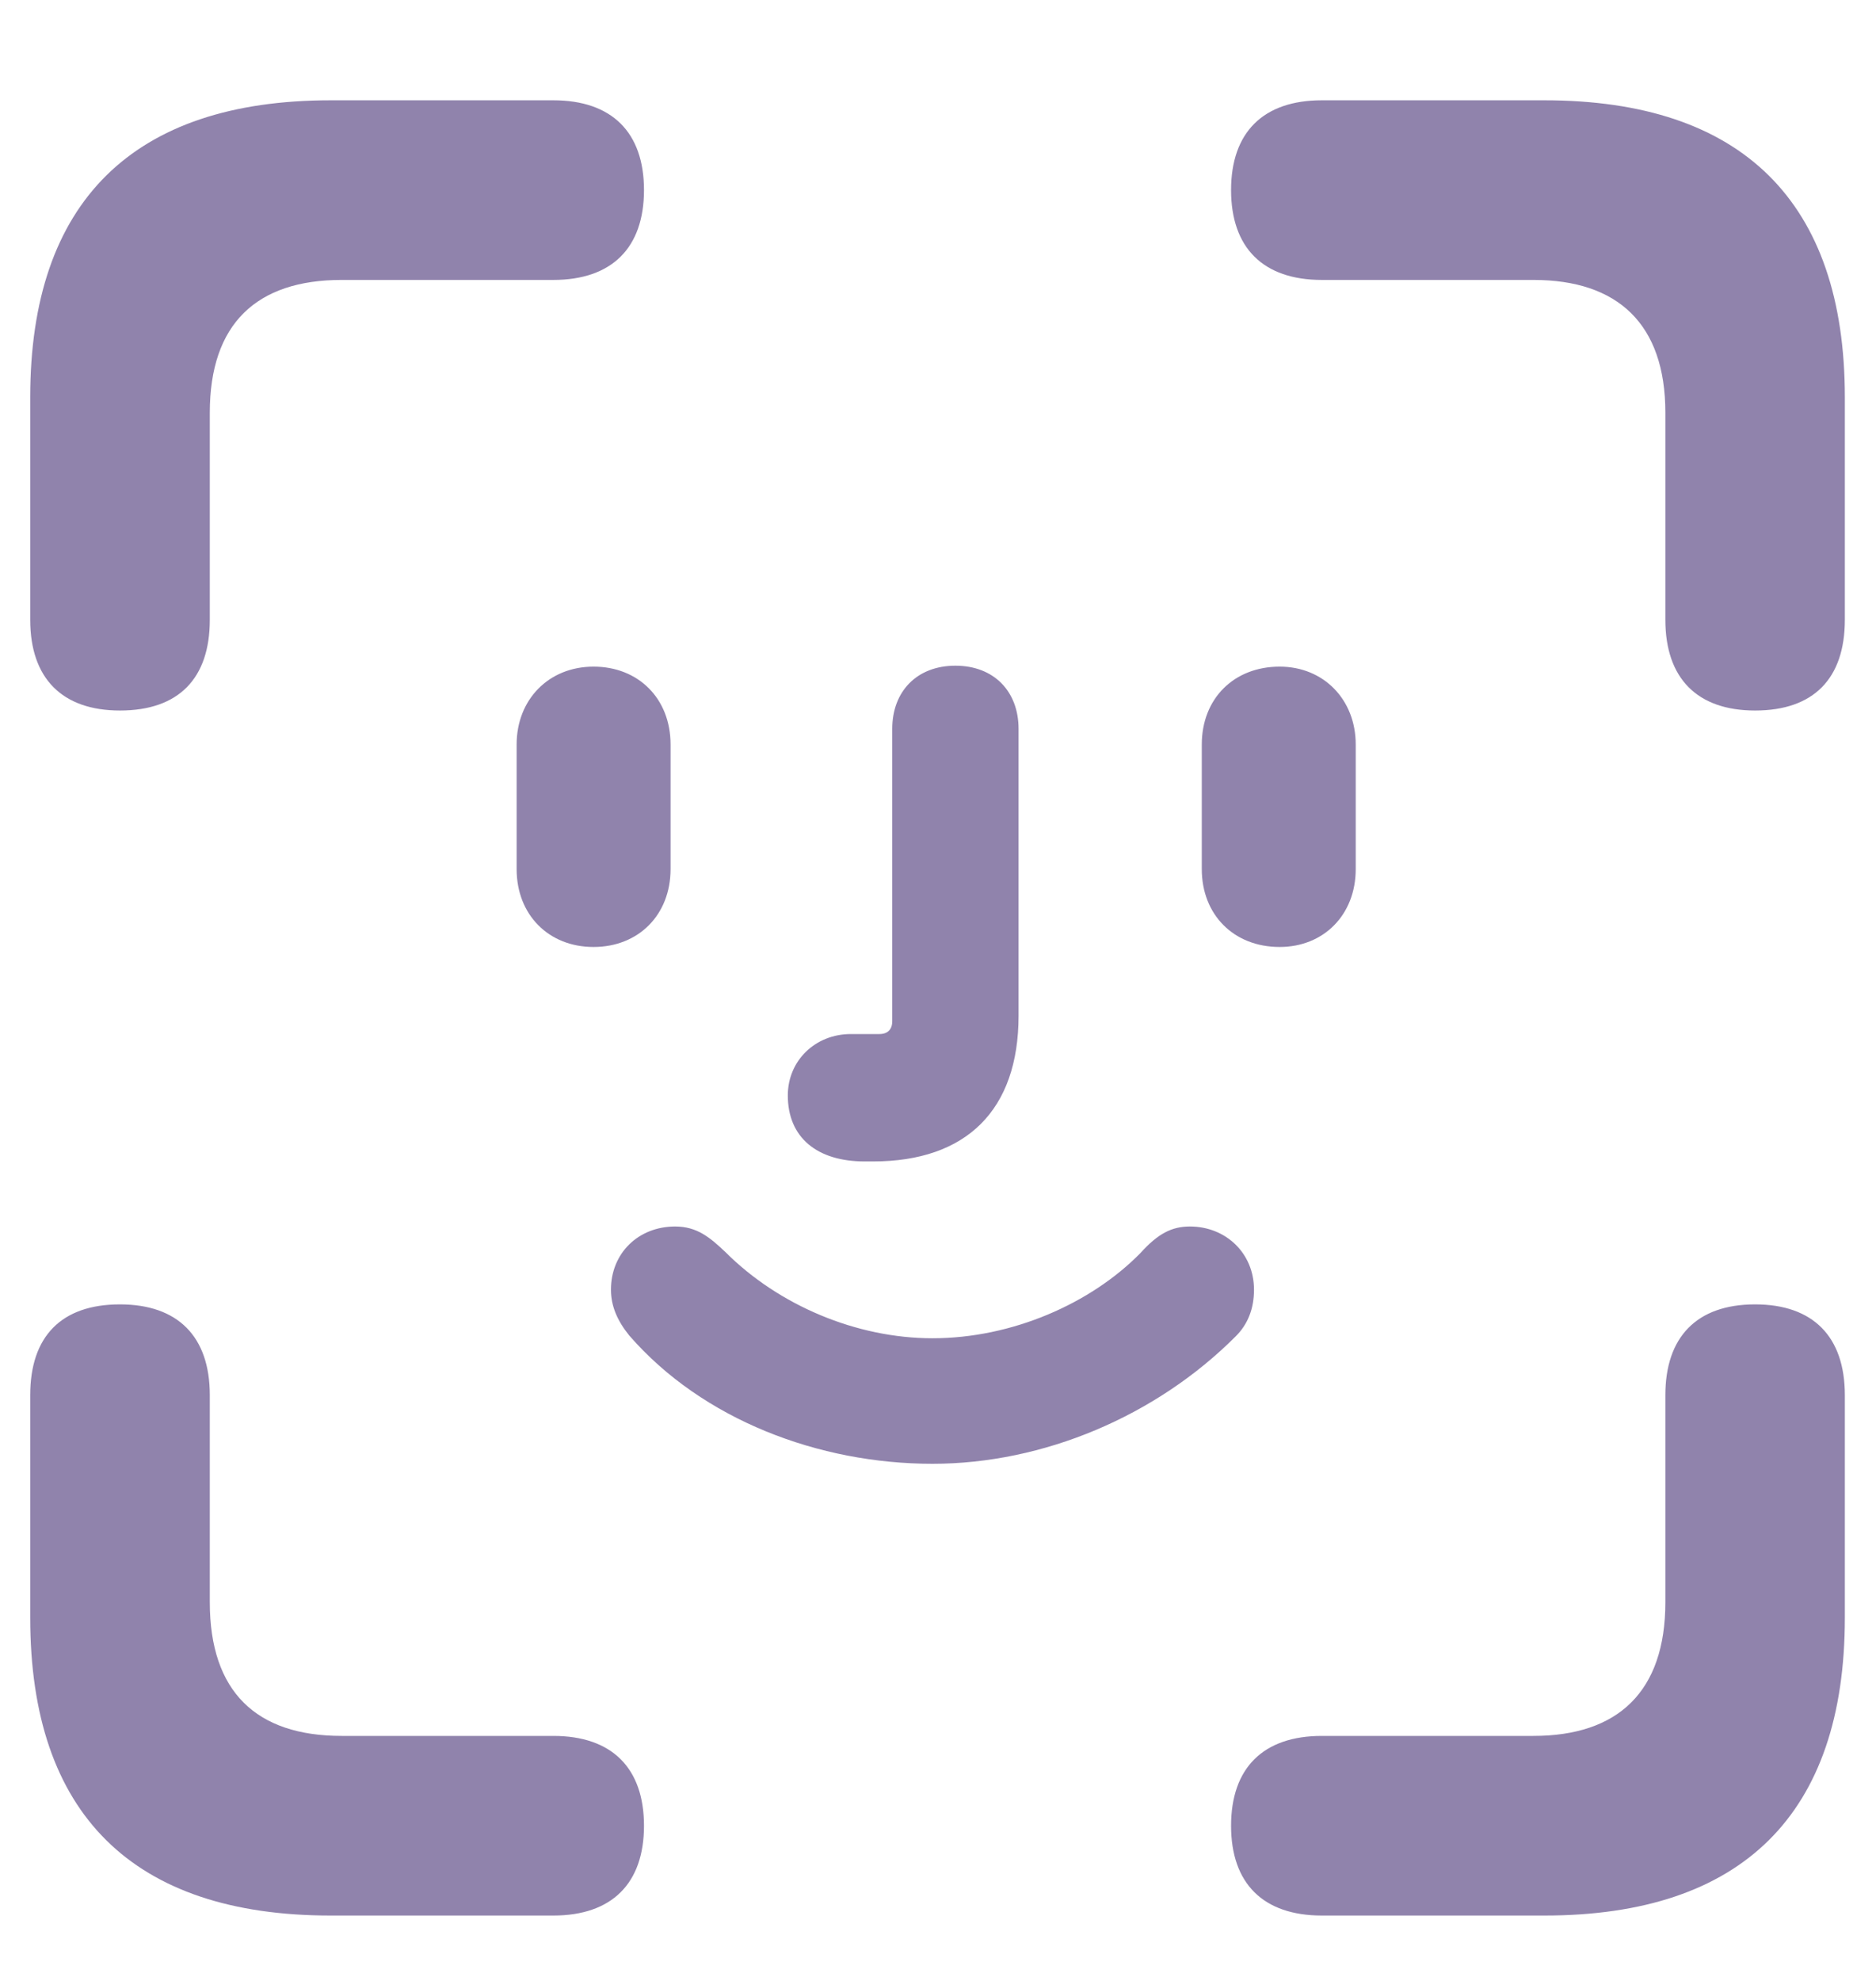 <svg width="18" height="19" viewBox="0 0 18 19" fill="none" xmlns="http://www.w3.org/2000/svg">
<path opacity="0.5" d="M1.151 6.815C1.714 6.815 2.013 6.508 2.013 5.945V3.959C2.013 3.106 2.461 2.685 3.278 2.685H5.309C5.871 2.685 6.179 2.377 6.179 1.823C6.179 1.27 5.871 0.962 5.309 0.962H3.173C1.274 0.962 0.29 1.938 0.29 3.81V5.945C0.29 6.508 0.598 6.815 1.151 6.815ZM16.84 6.815C17.402 6.815 17.701 6.508 17.701 5.945V3.81C17.701 1.938 16.717 0.962 14.818 0.962H12.683C12.12 0.962 11.812 1.27 11.812 1.823C11.812 2.377 12.12 2.685 12.683 2.685H14.713C15.521 2.685 15.979 3.106 15.979 3.959V5.945C15.979 6.508 16.286 6.815 16.84 6.815ZM8.297 11.14H8.376C9.272 11.14 9.773 10.648 9.773 9.742V6.991C9.773 6.631 9.536 6.385 9.167 6.385C8.798 6.385 8.561 6.631 8.561 6.991V9.795C8.561 9.874 8.517 9.918 8.438 9.918H8.165C7.822 9.918 7.559 10.173 7.559 10.507C7.559 10.911 7.84 11.14 8.297 11.14ZM5.695 9.083C6.126 9.083 6.434 8.775 6.434 8.336V7.141C6.434 6.701 6.126 6.394 5.695 6.394C5.265 6.394 4.957 6.71 4.957 7.141V8.336C4.957 8.775 5.265 9.083 5.695 9.083ZM12.278 9.083C12.7 9.083 13.008 8.775 13.008 8.336V7.141C13.008 6.71 12.7 6.394 12.278 6.394C11.839 6.394 11.531 6.701 11.531 7.141V8.336C11.531 8.775 11.839 9.083 12.278 9.083ZM8.947 14.04C10.011 14.04 11.092 13.583 11.856 12.818C11.971 12.704 12.032 12.555 12.032 12.37C12.032 12.019 11.76 11.764 11.417 11.764C11.241 11.764 11.109 11.834 10.942 12.019C10.468 12.502 9.712 12.836 8.947 12.836C8.218 12.836 7.471 12.52 6.961 12.01C6.812 11.869 6.688 11.764 6.478 11.764C6.126 11.764 5.862 12.019 5.862 12.37C5.862 12.528 5.924 12.669 6.038 12.81C6.741 13.618 7.857 14.04 8.947 14.04ZM3.173 18.373H5.309C5.871 18.373 6.179 18.065 6.179 17.512C6.179 16.958 5.871 16.65 5.309 16.65H3.278C2.461 16.65 2.013 16.229 2.013 15.367V13.381C2.013 12.818 1.705 12.511 1.151 12.511C0.589 12.511 0.29 12.818 0.29 13.381V15.517C0.29 17.398 1.274 18.373 3.173 18.373ZM12.683 18.373H14.818C16.717 18.373 17.701 17.398 17.701 15.517V13.381C17.701 12.818 17.394 12.511 16.84 12.511C16.277 12.511 15.979 12.827 15.979 13.381V15.367C15.979 16.229 15.521 16.65 14.713 16.65H12.683C12.12 16.65 11.812 16.958 11.812 17.512C11.812 18.065 12.12 18.373 12.683 18.373Z" fill="#23085A"/>
</svg>
